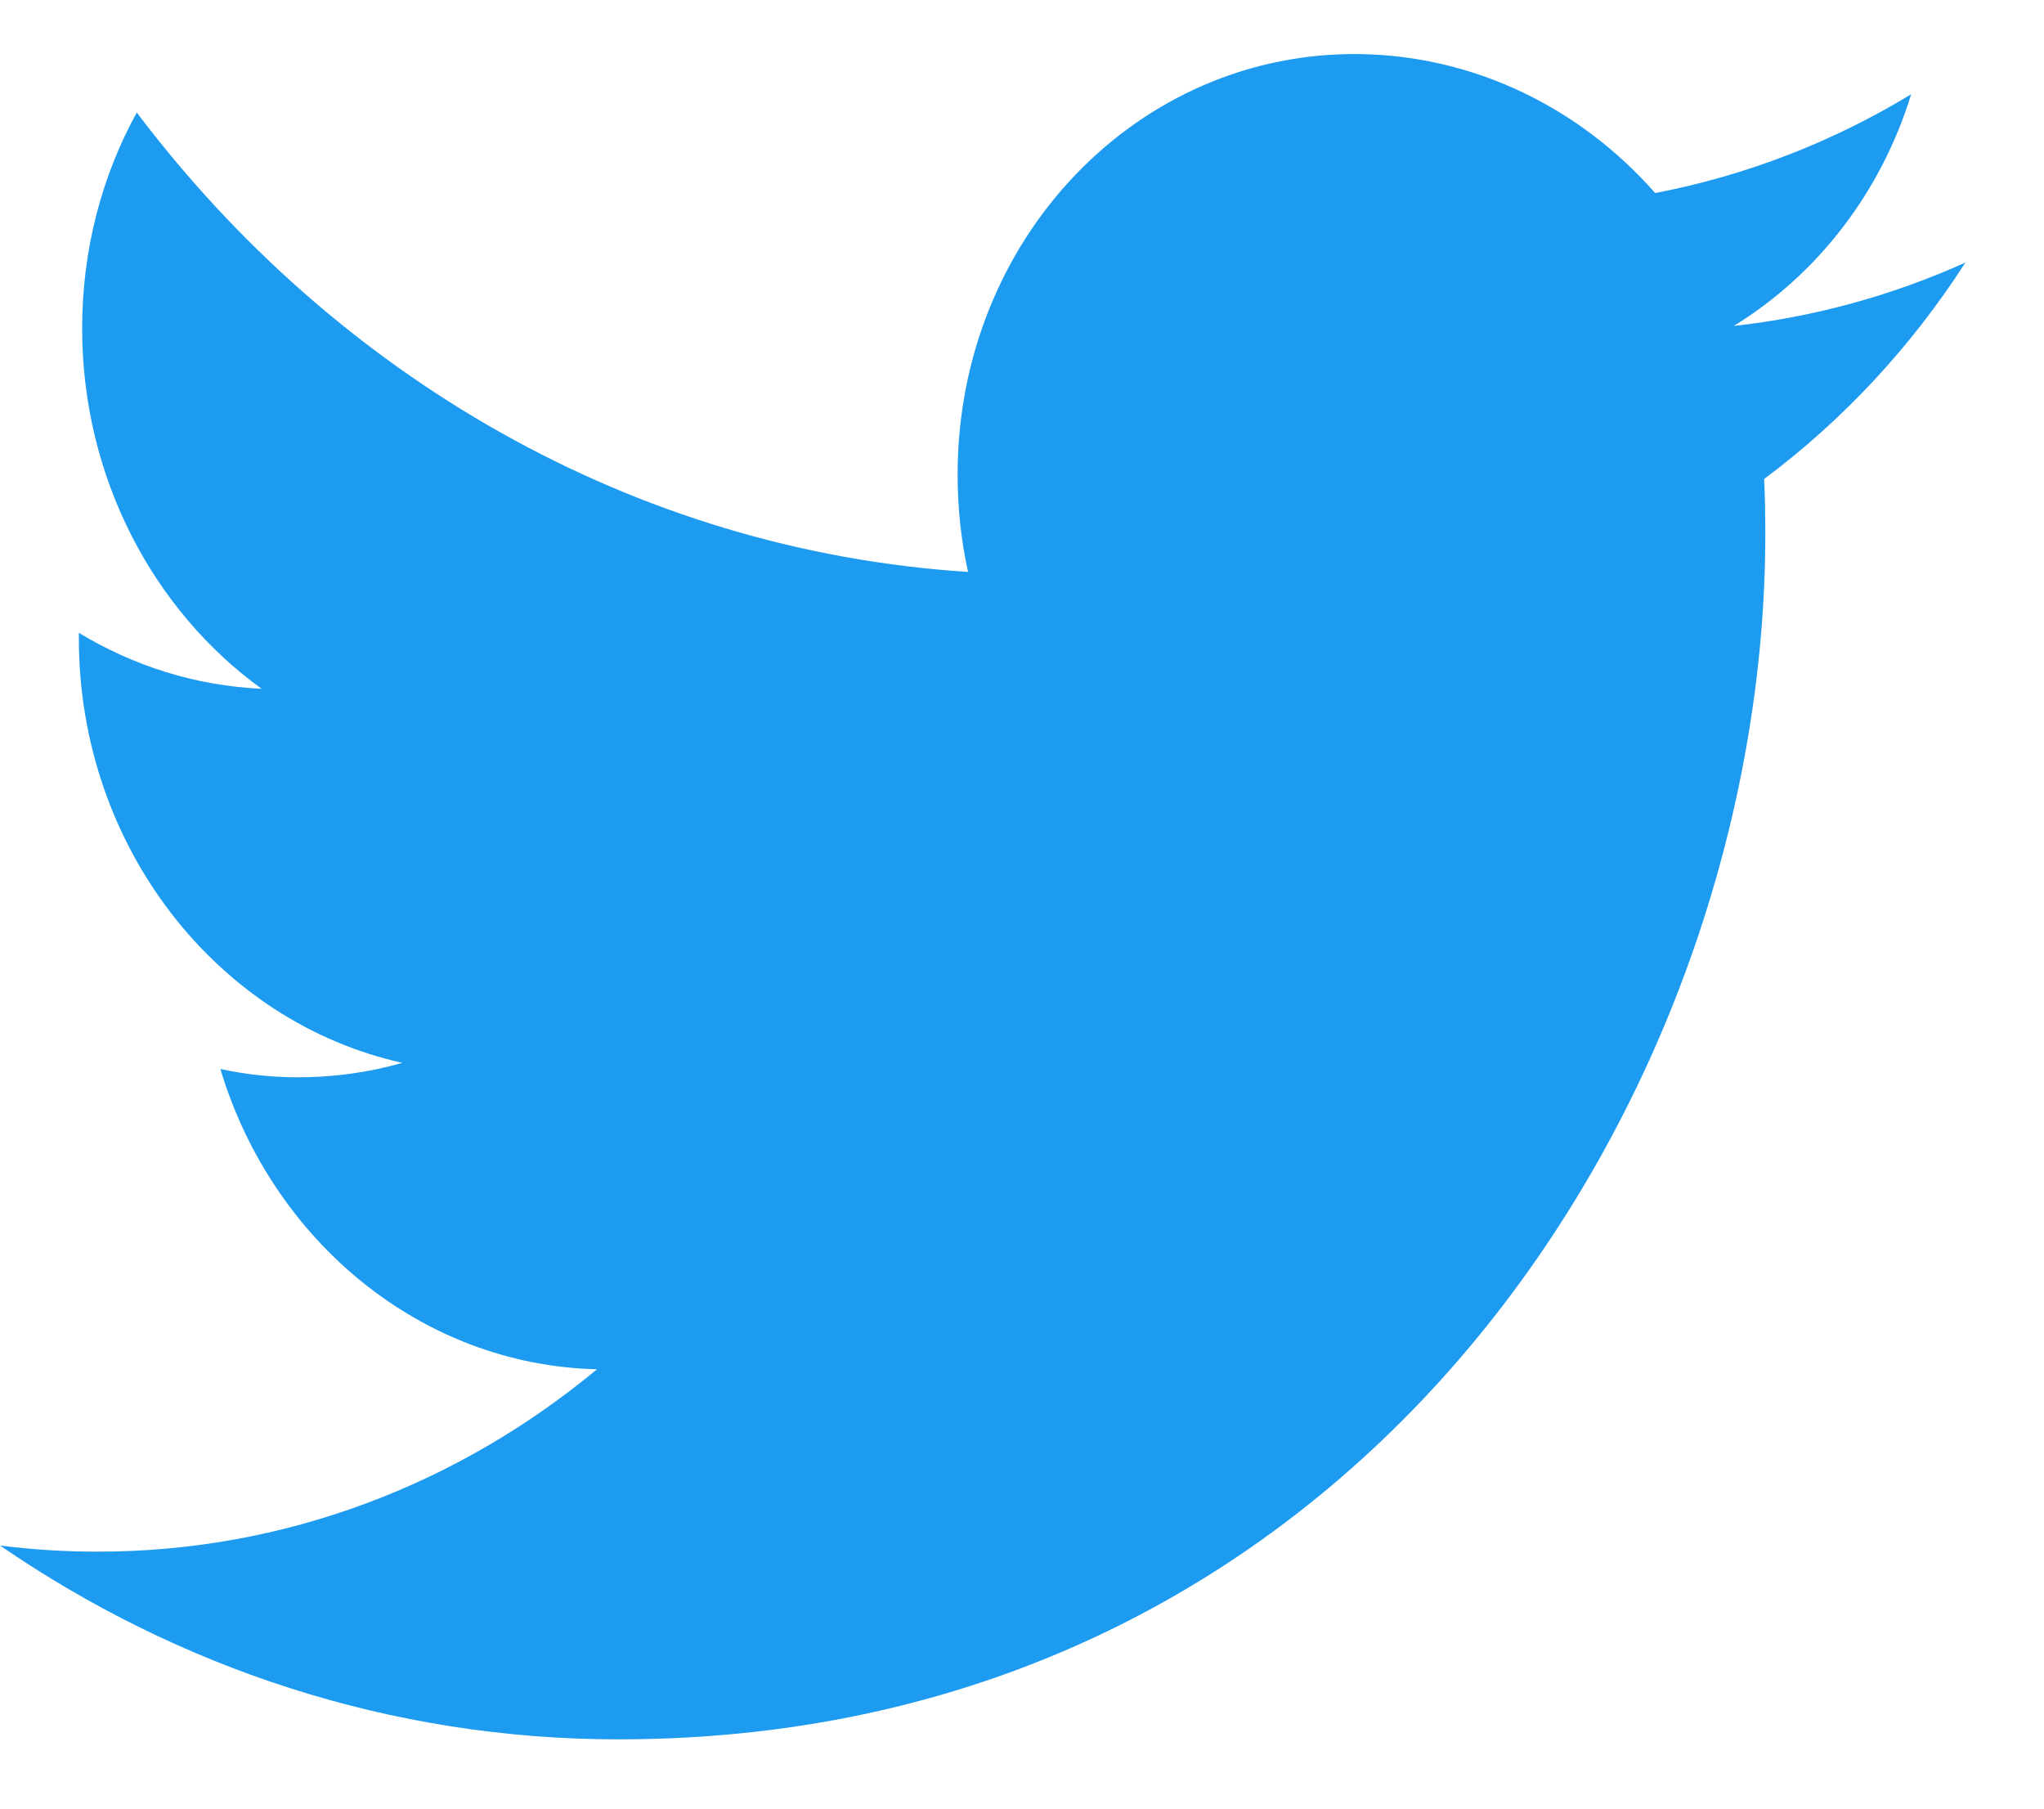 ﻿<?xml version="1.0" encoding="utf-8"?>
<svg version="1.1" xmlns:xlink="http://www.w3.org/1999/xlink" width="26px" height="23px" xmlns="http://www.w3.org/2000/svg">
  <g>
    <path d="M 7.864 22.119  C 17.297 22.121  22.455 13.911  22.455 6.788  C 22.455 6.553  22.451 6.322  22.44 6.091  C 23.443 5.344  24.312 4.409  25 3.339  C 24.066 3.76  23.072 4.032  22.054 4.145  C 23.114 3.493  23.926 2.451  24.31 1.199  C 23.318 1.801  22.221 2.231  21.054 2.455  C 20.119 1.391  18.785 0.714  17.31 0.688  C 14.477 0.642  12.181 3.035  12.181 6.034  C 12.181 6.461  12.225 6.874  12.314 7.273  C 8.048 6.999  4.268 4.778  1.74 1.431  C 1.298 2.233  1.045 3.17  1.045 4.175  C 1.045 6.075  1.951 7.763  3.327 8.759  C 2.484 8.721  1.695 8.466  1.003 8.048  L 1.003 8.118  C 1.003 10.773  2.772 12.997  5.118 13.516  C 4.688 13.639  4.235 13.702  3.768 13.7  C 3.444 13.698  3.12 13.663  2.803 13.594  C 3.456 15.77  5.351 17.36  7.594 17.413  C 5.838 18.869  3.626 19.738  1.225 19.732  C 0.811 19.732  0.402 19.705  0 19.654  C 2.271 21.212  4.967 22.119  7.864 22.119  Z " fill-rule="nonzero" fill="#1d9bf0" stroke="none" />
  </g>
</svg>